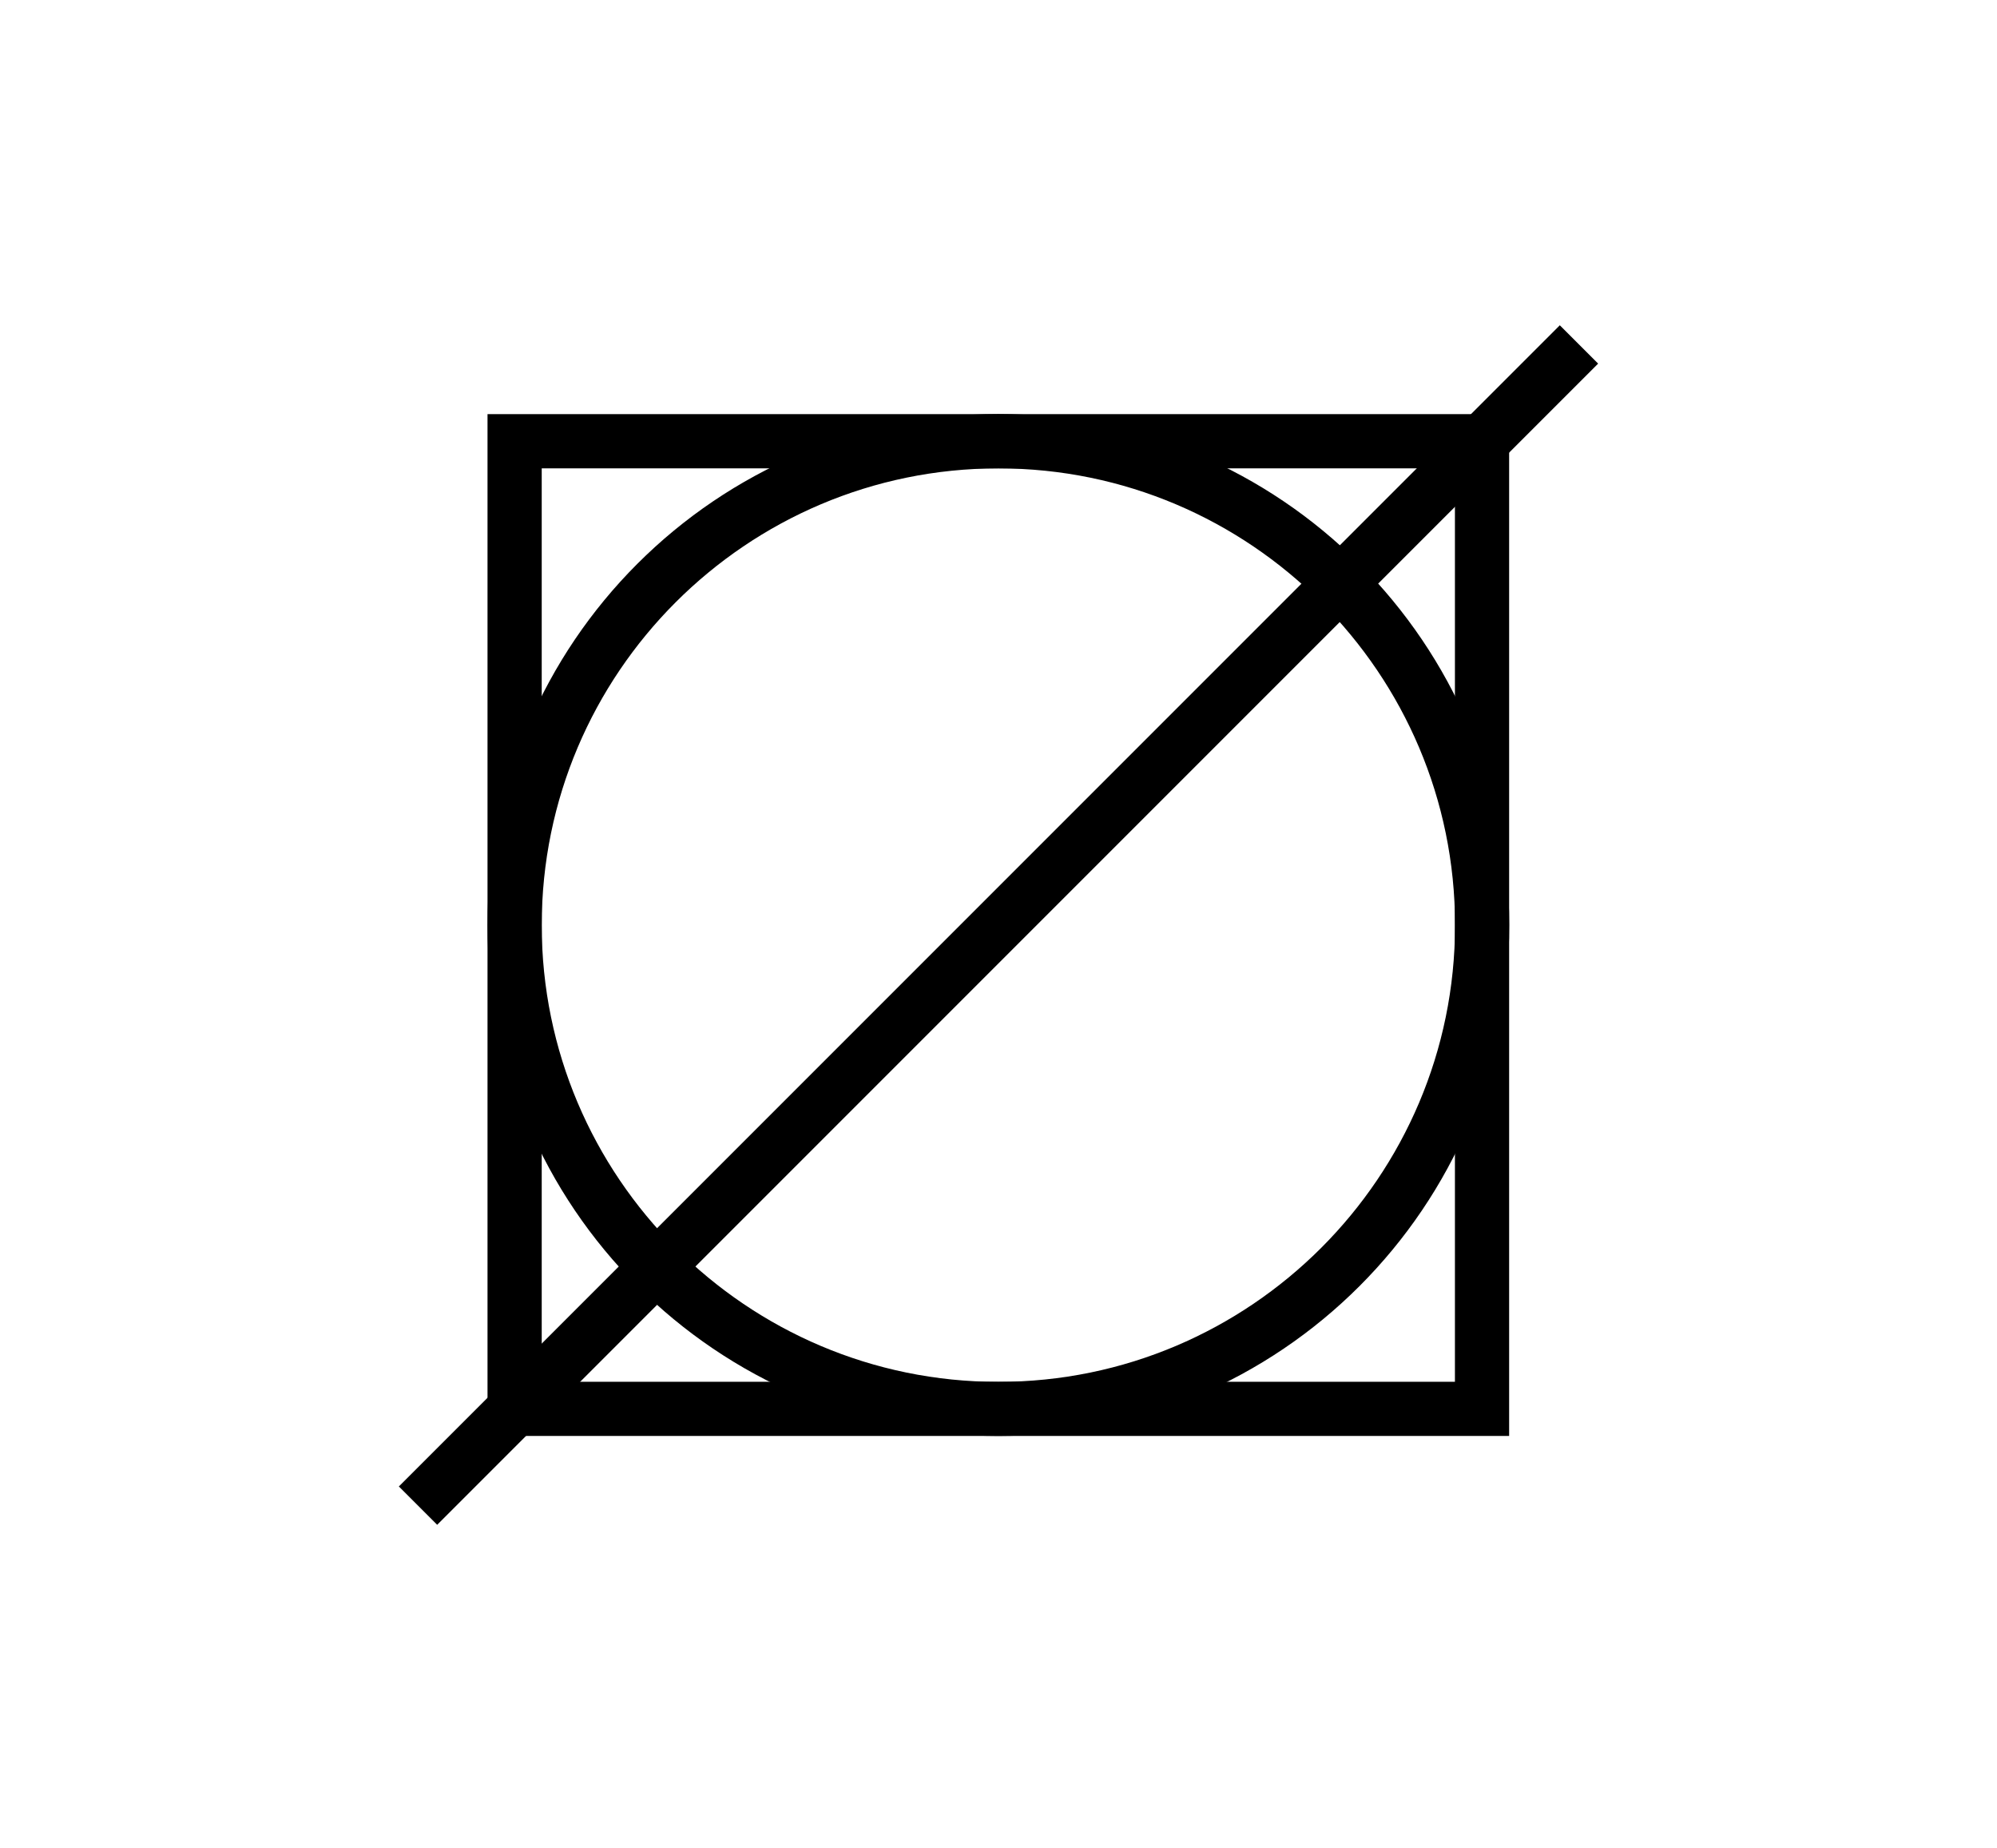 <?xml version="1.0" encoding="UTF-8"?><svg id="Laag_2" xmlns="http://www.w3.org/2000/svg" viewBox="0 0 170.2 157.5"><defs><style>.cls-1{fill:none;}</style></defs><g id="Laag_1-2"><rect class="cls-1" width="170.2" height="157.5"/><g id="Laag_1-2"><g id="spin_and_dry_symbol"><path d="M128.63,122.36H41.55V35.29h87.07v87.07h.01s0,.01,0,.01ZM46.17,117.74h77.83V39.91H46.17v77.83h0Z"/><path d="M85.09,122.36c-24,0-43.54-19.53-43.54-43.54s19.53-43.54,43.54-43.54,43.54,19.53,43.54,43.54-19.53,43.54-43.54,43.54h0ZM85.09,39.91c-21.46,0-38.92,17.46-38.92,38.92s17.46,38.92,38.92,38.92,38.92-17.46,38.92-38.92-17.46-38.92-38.92-38.92h0Z"/><g id="cross"><rect x="15.14" y="76.52" width="139.93" height="4.62" transform="translate(-30.82 83.26) rotate(-45)"/></g></g></g></g></svg>